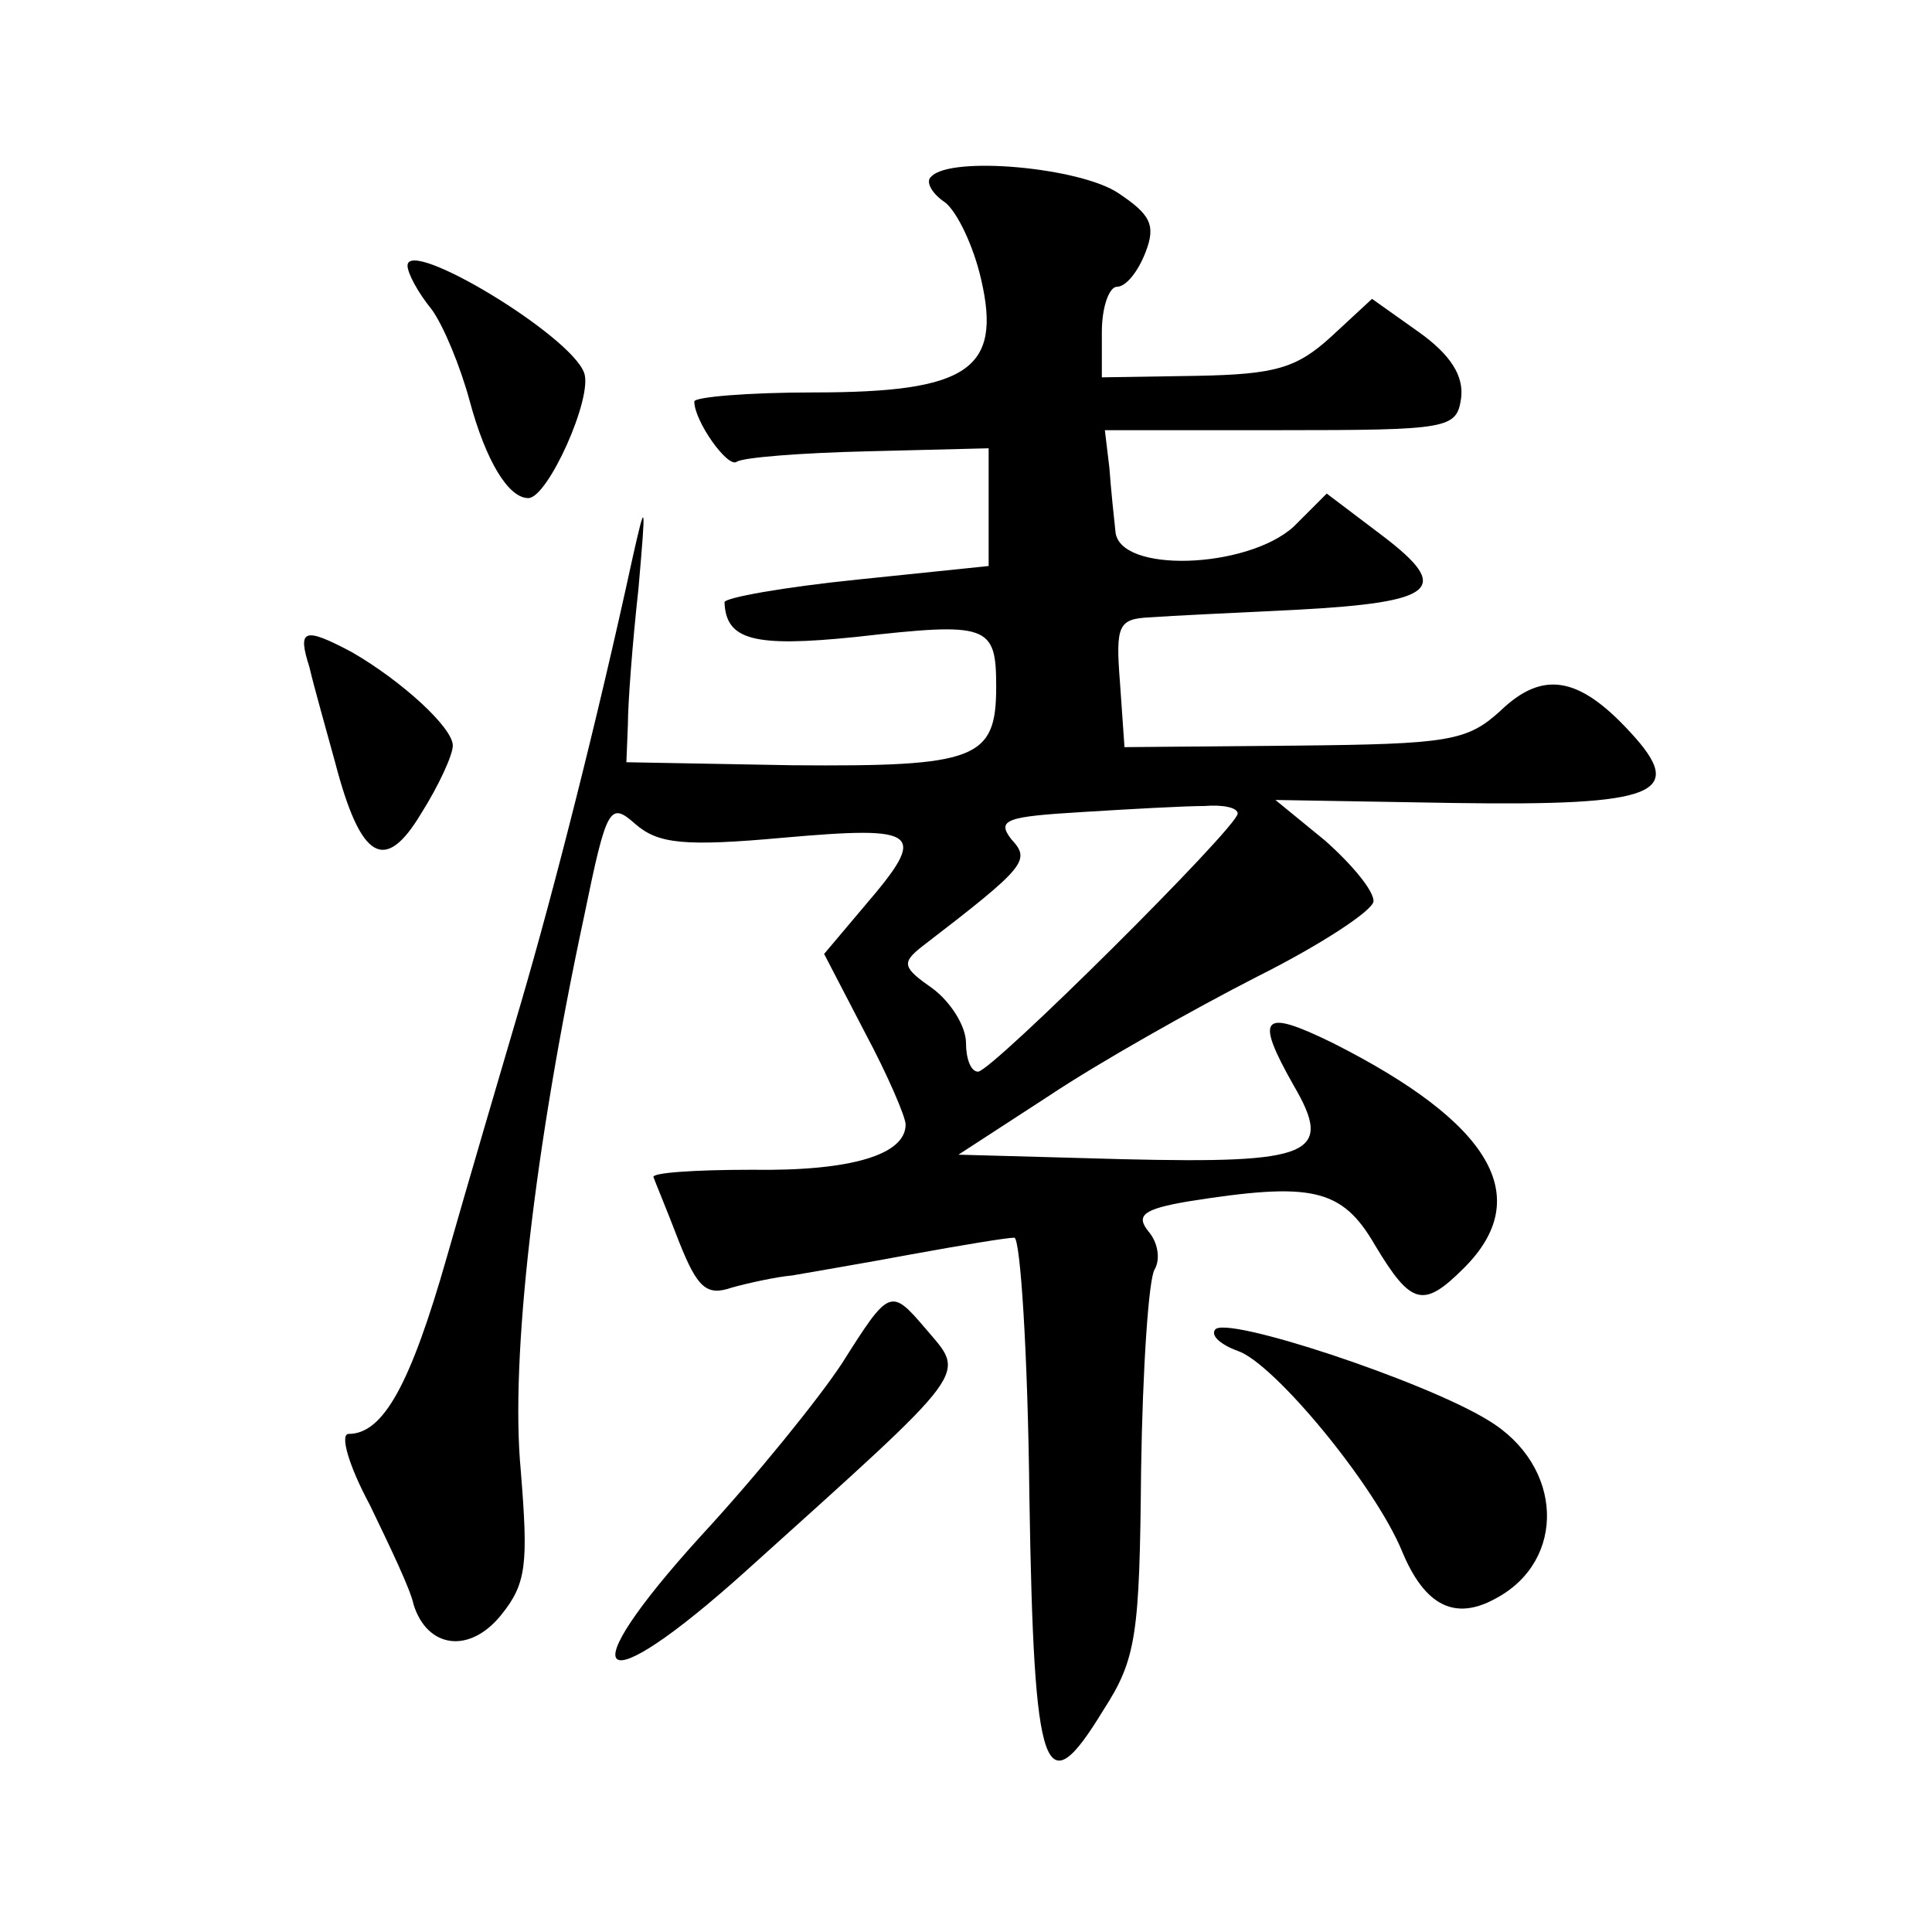 <?xml version="1.0" standalone="no"?>
<!DOCTYPE svg PUBLIC "-//W3C//DTD SVG 20010904//EN"
 "http://www.w3.org/TR/2001/REC-SVG-20010904/DTD/svg10.dtd">
<svg version="1.0" xmlns="http://www.w3.org/2000/svg"
 width="128pt" height="128pt" viewBox="0 0 128 128"
 preserveAspectRatio="xMidYMid meet">
<g transform="translate(0,128) scale(0.1,-0.1)"
fill="#0" stroke="none">
<path d="M617 1163 c-4 -3 0 -11 9 -17 8 -6 19 -29 24 -51 14 -60 -9 -75 -111 -75
-43 0 -79 -3 -79 -6 0 -13 22 -44 28 -40 4 3 44 6 87 7 l80 2 0 -39 0 -39 -87 -9
c-49 -5 -88 -12 -88 -15 1 -25 19 -30 87 -23 88 10 93 8 93 -33 0 -48 -13 -53 -135
-52 l-110 2 1 25 c0 14 3 54 7 90 5 58 5 60 -4 20 -23 -106 -52 -220 -74 -295 -13
-44 -35 -119 -49 -168 -24 -84 -42 -117 -65 -117 -6 0 0 -21 14 -47 13 -27 27 -56
29 -66 9 -29 37 -33 58 -7 17 21 18 34 13 96 -7 74 9 213 42 367 15 73 17 76 34
61 15 -13 32 -15 98 -9 91 8 96 4 54 -45 l-27 -32 27 -52 c15 -28 27 -56 27 -61
0 -20 -36 -31 -102 -30 -38 0 -67 -2 -65 -5 1 -3 9 -22 17 -43 12 -30 18 -36 35
-30 11 3 29 7 40 8 11 2 47 8 79 14 33 6 63 11 68 11 4 0 9 -77 10 -172 3 -187
10 -205 49 -141 22 34 24 50 25 159 1 67 5 127 9 133 4 7 2 18 -4 25 -9 11 -3 15
26 20 82 13 102 9 124 -29 24 -40 32 -42 59 -15 47 47 18 96 -87 149 -47 23 -52
18 -26 -28 27 -46 12 -52 -113 -49 l-109 3 60 39 c33 22 95 57 138 79 42 21 77
44 77 50 0 7 -14 24 -32 40 l-33 27 118 -2 c135 -2 155 6 117 47 -34 37 -58 41
-86 14 -22 -20 -34 -22 -136 -23 l-113 -1 -3 43 c-3 38 -1 42 20 43 13 1 56 3 97
5 93 5 103 14 57 49 l-37 28 -22 -22 c-31 -28 -116 -31 -118 -3 -1 9 -3 28 -4 42
l-3 25 116 0 c112 0 117 1 120 21 2 15 -7 29 -28 44 l-31 22 -27 -25 c-23 -21 -37
-25 -89 -26 l-63 -1 0 30 c0 17 5 30 10 30 6 0 14 10 19 23 7 18 3 25 -18 39 -25
17 -111 25 -124 11z m203 -422 c0 -9 -163 -171 -172 -171 -5 0 -8 9 -8 19 0 11
-10 27 -22 36 -20 14 -21 17 -7 28 69 53 72 57 59 71 -10 13 -3 15 47 18 32 2 68
4 81 4 12 1 22 -1 22 -5z M270 1104 c0 -5 7 -18 16 -29 8 -11 19 -38 25 -60 11
-41 26 -65 39 -65 13 0 43 67 37 83 -9 25 -117 90 -117 71z M205 838 c3 -13 11
-41 17 -63 17 -65 33 -74 57 -34 12 19 21 39 21 45 0 12 -34 43 -67 62 -32 17 -36
15 -28 -10z M558 377 c-15 -23 -57 -75 -94 -115 -88 -97 -69 -112 30 -23 152 137
146 129 119 161 -23 27 -24 26 -55 -23z M805 399 c-3 -4 4 -10 15 -14 24 -8 91
-89 109 -133 15 -36 35 -46 62 -31 47 25 45 88 -5 118 -42 26 -175 70 -181 60z"/>
</g>
</svg>
